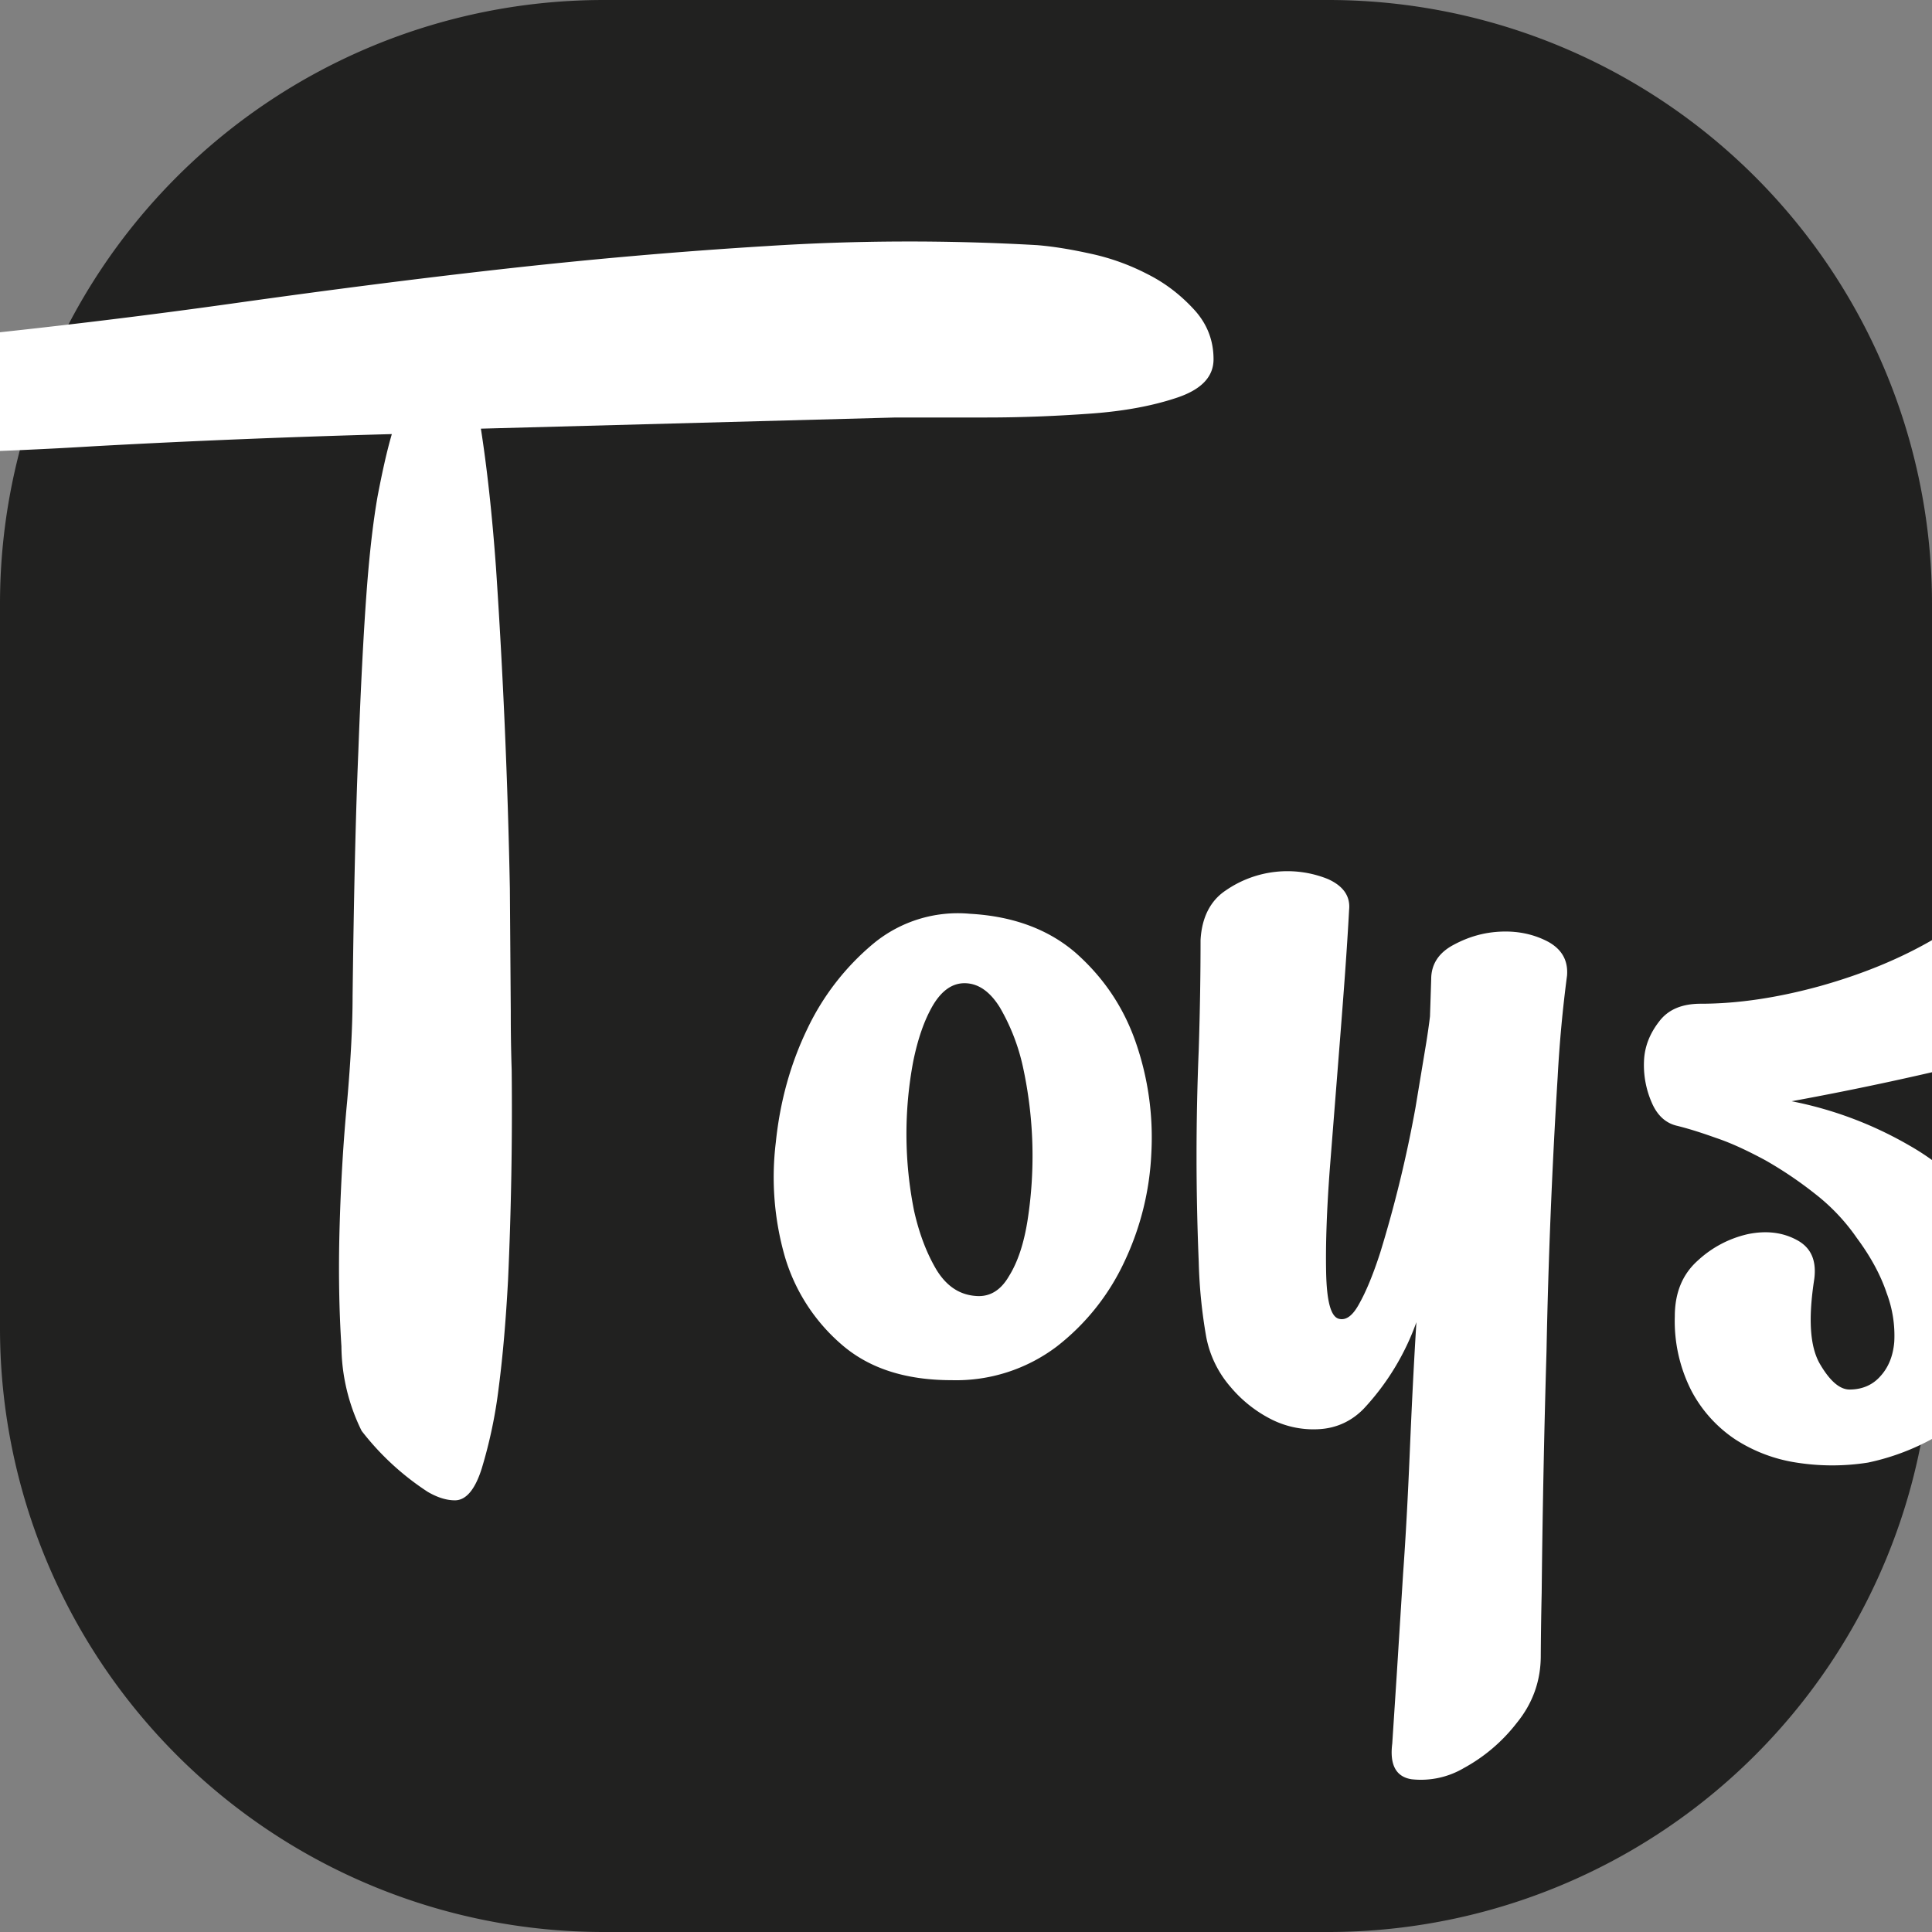 <svg xmlns="http://www.w3.org/2000/svg" width="64" height="64" fill="none"><rect width="100%" height="100%" fill="#808080" stroke="none"/><g clip-path="url(#a)"><path fill="#212120" d="M0 20A20 20 0 0 1 20 0h24a20 20 0 0 1 20 20v24a20 20 0 0 1-20 20H20A20 20 0 0 1 0 44V20Z"/><path fill="#fff" d="M34.35 8.12c.5.04 1.08.13 1.76.28a7.5 7.5 0 0 1 1.9.68c.6.3 1.11.7 1.55 1.18.43.47.64 1.02.64 1.64 0 .58-.4 1-1.2 1.27-.8.27-1.75.45-2.86.53-1.11.08-2.26.13-3.45.13h-3.02l-13.74.37c.2 1.28.37 2.81.5 4.6a224.66 224.66 0 0 1 .46 10.63l.03 4.07c0 .37 0 1.02.03 1.95a124.77 124.77 0 0 1-.12 6.95c-.07 1.3-.17 2.5-.31 3.57a15.74 15.74 0 0 1-.56 2.67c-.22.7-.52 1.06-.89 1.06-.29 0-.59-.1-.9-.28a8.92 8.92 0 0 1-2.19-2.02 6.42 6.42 0 0 1-.67-2.8c-.08-1.23-.1-2.56-.06-3.96.04-1.41.12-2.8.25-4.16.12-1.37.18-2.53.18-3.48.04-3.27.1-5.97.19-8.1.08-2.13.17-3.88.27-5.24.1-1.37.23-2.44.37-3.23.15-.78.3-1.47.47-2.05-3.29.09-6.56.22-9.83.4-3.26.2-6.6.29-10 .29-1.04 0-1.82-.18-2.35-.53-.53-.35-.8-.7-.8-1.02 0-.67.33-1.15.99-1.46a7.55 7.55 0 0 1 2.4-.62c.94-.1 1.94-.16 2.99-.16 1.04 0 1.96-.06 2.74-.18 2.87-.3 5.77-.65 8.68-1.06 2.92-.41 5.84-.79 8.78-1.12 2.94-.33 5.88-.59 8.84-.77 2.96-.19 5.93-.2 8.93-.03Zm-2.83 37.6c-1.52 0-2.73-.39-3.64-1.18A6.13 6.13 0 0 1 26 41.63a9.55 9.55 0 0 1-.3-3.79c.14-1.36.49-2.61 1.04-3.75a8.32 8.32 0 0 1 2.19-2.83 4.39 4.39 0 0 1 3.2-.99c1.44.08 2.61.52 3.51 1.3.9.8 1.56 1.76 1.97 2.92a9.6 9.6 0 0 1 .53 3.7 9.35 9.35 0 0 1-.9 3.62 7.63 7.63 0 0 1-2.24 2.8 5.53 5.53 0 0 1-3.48 1.11Zm.8-2.79c.45.04.82-.17 1.1-.65.3-.48.5-1.1.62-1.86a13.87 13.87 0 0 0-.15-5.06 6.77 6.77 0 0 0-.77-1.99c-.33-.53-.72-.8-1.17-.8-.41 0-.76.25-1.05.74-.29.5-.5 1.12-.65 1.86a12.96 12.96 0 0 0 .03 4.94c.17.76.42 1.41.74 1.95.33.54.76.83 1.3.87Zm18.72 11.92c0 .82-.26 1.57-.8 2.23a5.6 5.6 0 0 1-1.75 1.49 2.8 2.8 0 0 1-1.73.37c-.51-.08-.73-.47-.64-1.18l.15-2.3.21-3.34c.09-1.25.16-2.58.22-4 .06-1.43.13-2.87.22-4.32a8.28 8.28 0 0 1-1.73 2.85c-.4.42-.9.65-1.45.69a3.1 3.1 0 0 1-1.6-.31 4.3 4.3 0 0 1-1.38-1.09 3.53 3.53 0 0 1-.8-1.64 16.7 16.7 0 0 1-.25-2.49 84.74 84.74 0 0 1 0-7.04c.04-1.26.06-2.47.06-3.63.04-.74.32-1.3.83-1.64a3.59 3.59 0 0 1 3.39-.38c.51.23.75.57.7 1.03-.07 1.32-.18 2.75-.3 4.28l-.34 4.31c-.1 1.35-.14 2.48-.12 3.42.02.93.15 1.43.4 1.52.25.08.48-.09.7-.5.23-.41.46-.97.69-1.68a41.4 41.4 0 0 0 1.17-4.81l.36-2.17c.1-.64.16-1.1.16-1.4.5-.24.81-.24.95 0a4.78 4.78 0 0 1 .43 2.58c-.02.64-.1 1.4-.24 2.3-.15.89-.35 1.85-.62 2.88-.26 1.04-.6 2.01-1.01 2.92a463.99 463.99 0 0 0 .49-11.36c0-.5.25-.88.74-1.14.5-.27 1.02-.42 1.6-.44.57-.02 1.09.1 1.54.34.45.25.66.62.62 1.12a43.2 43.2 0 0 0-.31 3.35 215.58 215.58 0 0 0-.37 9.1 418.71 418.71 0 0 0-.16 8 124 124 0 0 0-.03 2.08ZM64.1 31.08a1.58 1.58 0 0 1 1.6 0c.54.29.95.7 1.24 1.2.28.53.38 1.06.27 1.62-.1.56-.52.94-1.26 1.15a103.98 103.98 0 0 1-6.6 1.43 12.61 12.61 0 0 1 3.89 1.46c.9.51 1.72 1.2 2.46 2.07a4.9 4.9 0 0 1 1.11 3.3c0 1.44-.5 2.59-1.48 3.44a7.76 7.76 0 0 1-3.45 1.7 7.6 7.6 0 0 1-2.37 0 5.15 5.15 0 0 1-2.03-.77 4.4 4.4 0 0 1-1.45-1.61 5.08 5.08 0 0 1-.55-2.46c0-.78.25-1.4.77-1.86a3.6 3.6 0 0 1 1.66-.87c.6-.12 1.13-.06 1.6.19.48.25.67.68.59 1.3-.2 1.29-.15 2.22.18 2.8.33.57.66.86.99.86.4 0 .75-.14 1.01-.43.27-.29.43-.67.47-1.15a3.97 3.97 0 0 0-.25-1.61c-.2-.6-.53-1.21-.99-1.83a6.6 6.6 0 0 0-1.38-1.46 13 13 0 0 0-1.66-1.12c-.56-.3-1.1-.56-1.64-.74-.53-.19-.96-.32-1.29-.4-.37-.09-.65-.35-.83-.78a3.1 3.1 0 0 1-.25-1.37c.02-.47.19-.9.5-1.3.3-.4.76-.59 1.38-.59 1.23 0 2.56-.2 3.97-.59 1.42-.4 2.68-.92 3.8-1.58Zm4.93 3.35c0-1 .26-1.68.77-2.05a2.27 2.27 0 0 1 1.7-.43c.6.08 1.14.35 1.6.8.45.46.61 1.02.49 1.68a36.68 36.68 0 0 0-.74 6.02c-.04 1.03-.01 1.92.1 2.67.1.74.33 1.11.7 1.11.25 0 .54-.32.9-.96.34-.64.68-1.4 1-2.26.34-.87.65-1.74.93-2.6.29-.88.48-1.54.56-2 .12-.4.33-.69.61-.83.3-.15.57-.19.83-.13.27.07.5.22.68.47.19.25.22.56.1.93-.09.25-.22.71-.4 1.4a34.18 34.18 0 0 1-1.73 4.84c-.39.89-.84 1.67-1.36 2.35a6.08 6.08 0 0 1-1.69 1.59c-.62.37-1.3.45-2.03.25a3.75 3.75 0 0 1-2.37-1.84 7.69 7.69 0 0 1-.84-3.1c-.08-1.18-.07-2.46.04-3.85a55 55 0 0 0 .15-4.06Zm7.02-8.5c.08.45.03.88-.15 1.27-.19.4-.46.74-.83 1.05-.37.31-.8.57-1.3.78-.49.2-1 .35-1.54.43a6.8 6.8 0 0 1-3.02-.3c-.98-.34-1.54-.94-1.66-1.8-.16-.92.11-1.7.83-2.33a5.65 5.65 0 0 1 2.87-1.27c1.19-.21 2.26-.12 3.2.27.94.4 1.48 1.03 1.6 1.9Zm6.84-6.83a3.23 3.23 0 0 1 3.05 1.52 4.58 4.58 0 0 1 .65 3.13 2.12 2.12 0 0 1-.78 1.4c-.43.35-.88.58-1.35.68-.47.1-.87.1-1.2-.03-.33-.12-.45-.37-.37-.74.33-1.37.52-2.37.58-3.01.07-.64-.13-.96-.58-.96-.37 0-.67.42-.9 1.27-.22.85-.37 2.33-.46 4.44.41-.05.8-.07 1.14-.07h1.02c.78 0 1.36.14 1.72.4.37.28.56.57.56.88 0 .3-.18.59-.52.83-.35.25-.86.38-1.51.38H82.8l-1.39.06c-.08 2.07-.11 4.6-.1 7.57l.1 10.67c0 .75-.25 1.38-.74 1.9-.5.51-1.04.87-1.63 1.05-.6.19-1.14.2-1.63.06-.5-.14-.74-.48-.74-1.02l.3-11.76c.09-3.29.21-6.1.38-8.4h-1.11c-.66 0-1.16-.13-1.51-.38-.35-.25-.54-.52-.56-.8-.02-.3.14-.57.47-.82.32-.24.86-.37 1.6-.37h1.35c.33-2.9.88-4.9 1.66-6.02.78-1.11 2-1.73 3.64-1.86Zm13.24 35.75c0 .82-.26 1.57-.8 2.23a5.6 5.6 0 0 1-1.75 1.49 2.8 2.8 0 0 1-1.73.37c-.51-.08-.73-.47-.65-1.18a828.58 828.58 0 0 1 .37-5.65c.09-1.24.16-2.57.22-4 .06-1.42.13-2.86.22-4.31a8.28 8.28 0 0 1-1.73 2.85c-.41.42-.9.65-1.45.69a3.1 3.1 0 0 1-1.6-.31 4.3 4.3 0 0 1-1.38-1.09 3.53 3.53 0 0 1-.8-1.64c-.13-.62-.21-1.45-.25-2.49a84.74 84.74 0 0 1 0-7.04c.04-1.26.06-2.47.06-3.63.04-.74.32-1.3.83-1.64a3.59 3.59 0 0 1 3.39-.38c.51.23.75.57.7 1.03-.07 1.32-.18 2.75-.3 4.28l-.34 4.31c-.1 1.35-.14 2.48-.12 3.42.02.93.15 1.43.4 1.52.24.08.48-.09.7-.5.23-.41.46-.97.68-1.68a41.47 41.47 0 0 0 1.17-4.81c.15-.8.27-1.53.37-2.17a10 10 0 0 0 .16-1.4c.5-.24.8-.24.95 0a4.77 4.77 0 0 1 .43 2.58c-.02.64-.1 1.4-.24 2.3-.15.89-.35 1.85-.62 2.88-.27 1.04-.6 2.01-1.01 2.92a463.99 463.99 0 0 0 .49-11.36c0-.5.24-.88.74-1.14.49-.27 1.02-.42 1.6-.44.57-.02 1.09.1 1.54.34.45.25.66.62.61 1.12a43.2 43.2 0 0 0-.3 3.35 215.58 215.58 0 0 0-.37 9.1 418.71 418.71 0 0 0-.16 8 124 124 0 0 0-.03 2.08Z"/></g><defs><clipPath id="a"><path fill="#fff" d="M0 0h64v64H0z"/></clipPath></defs></svg>

